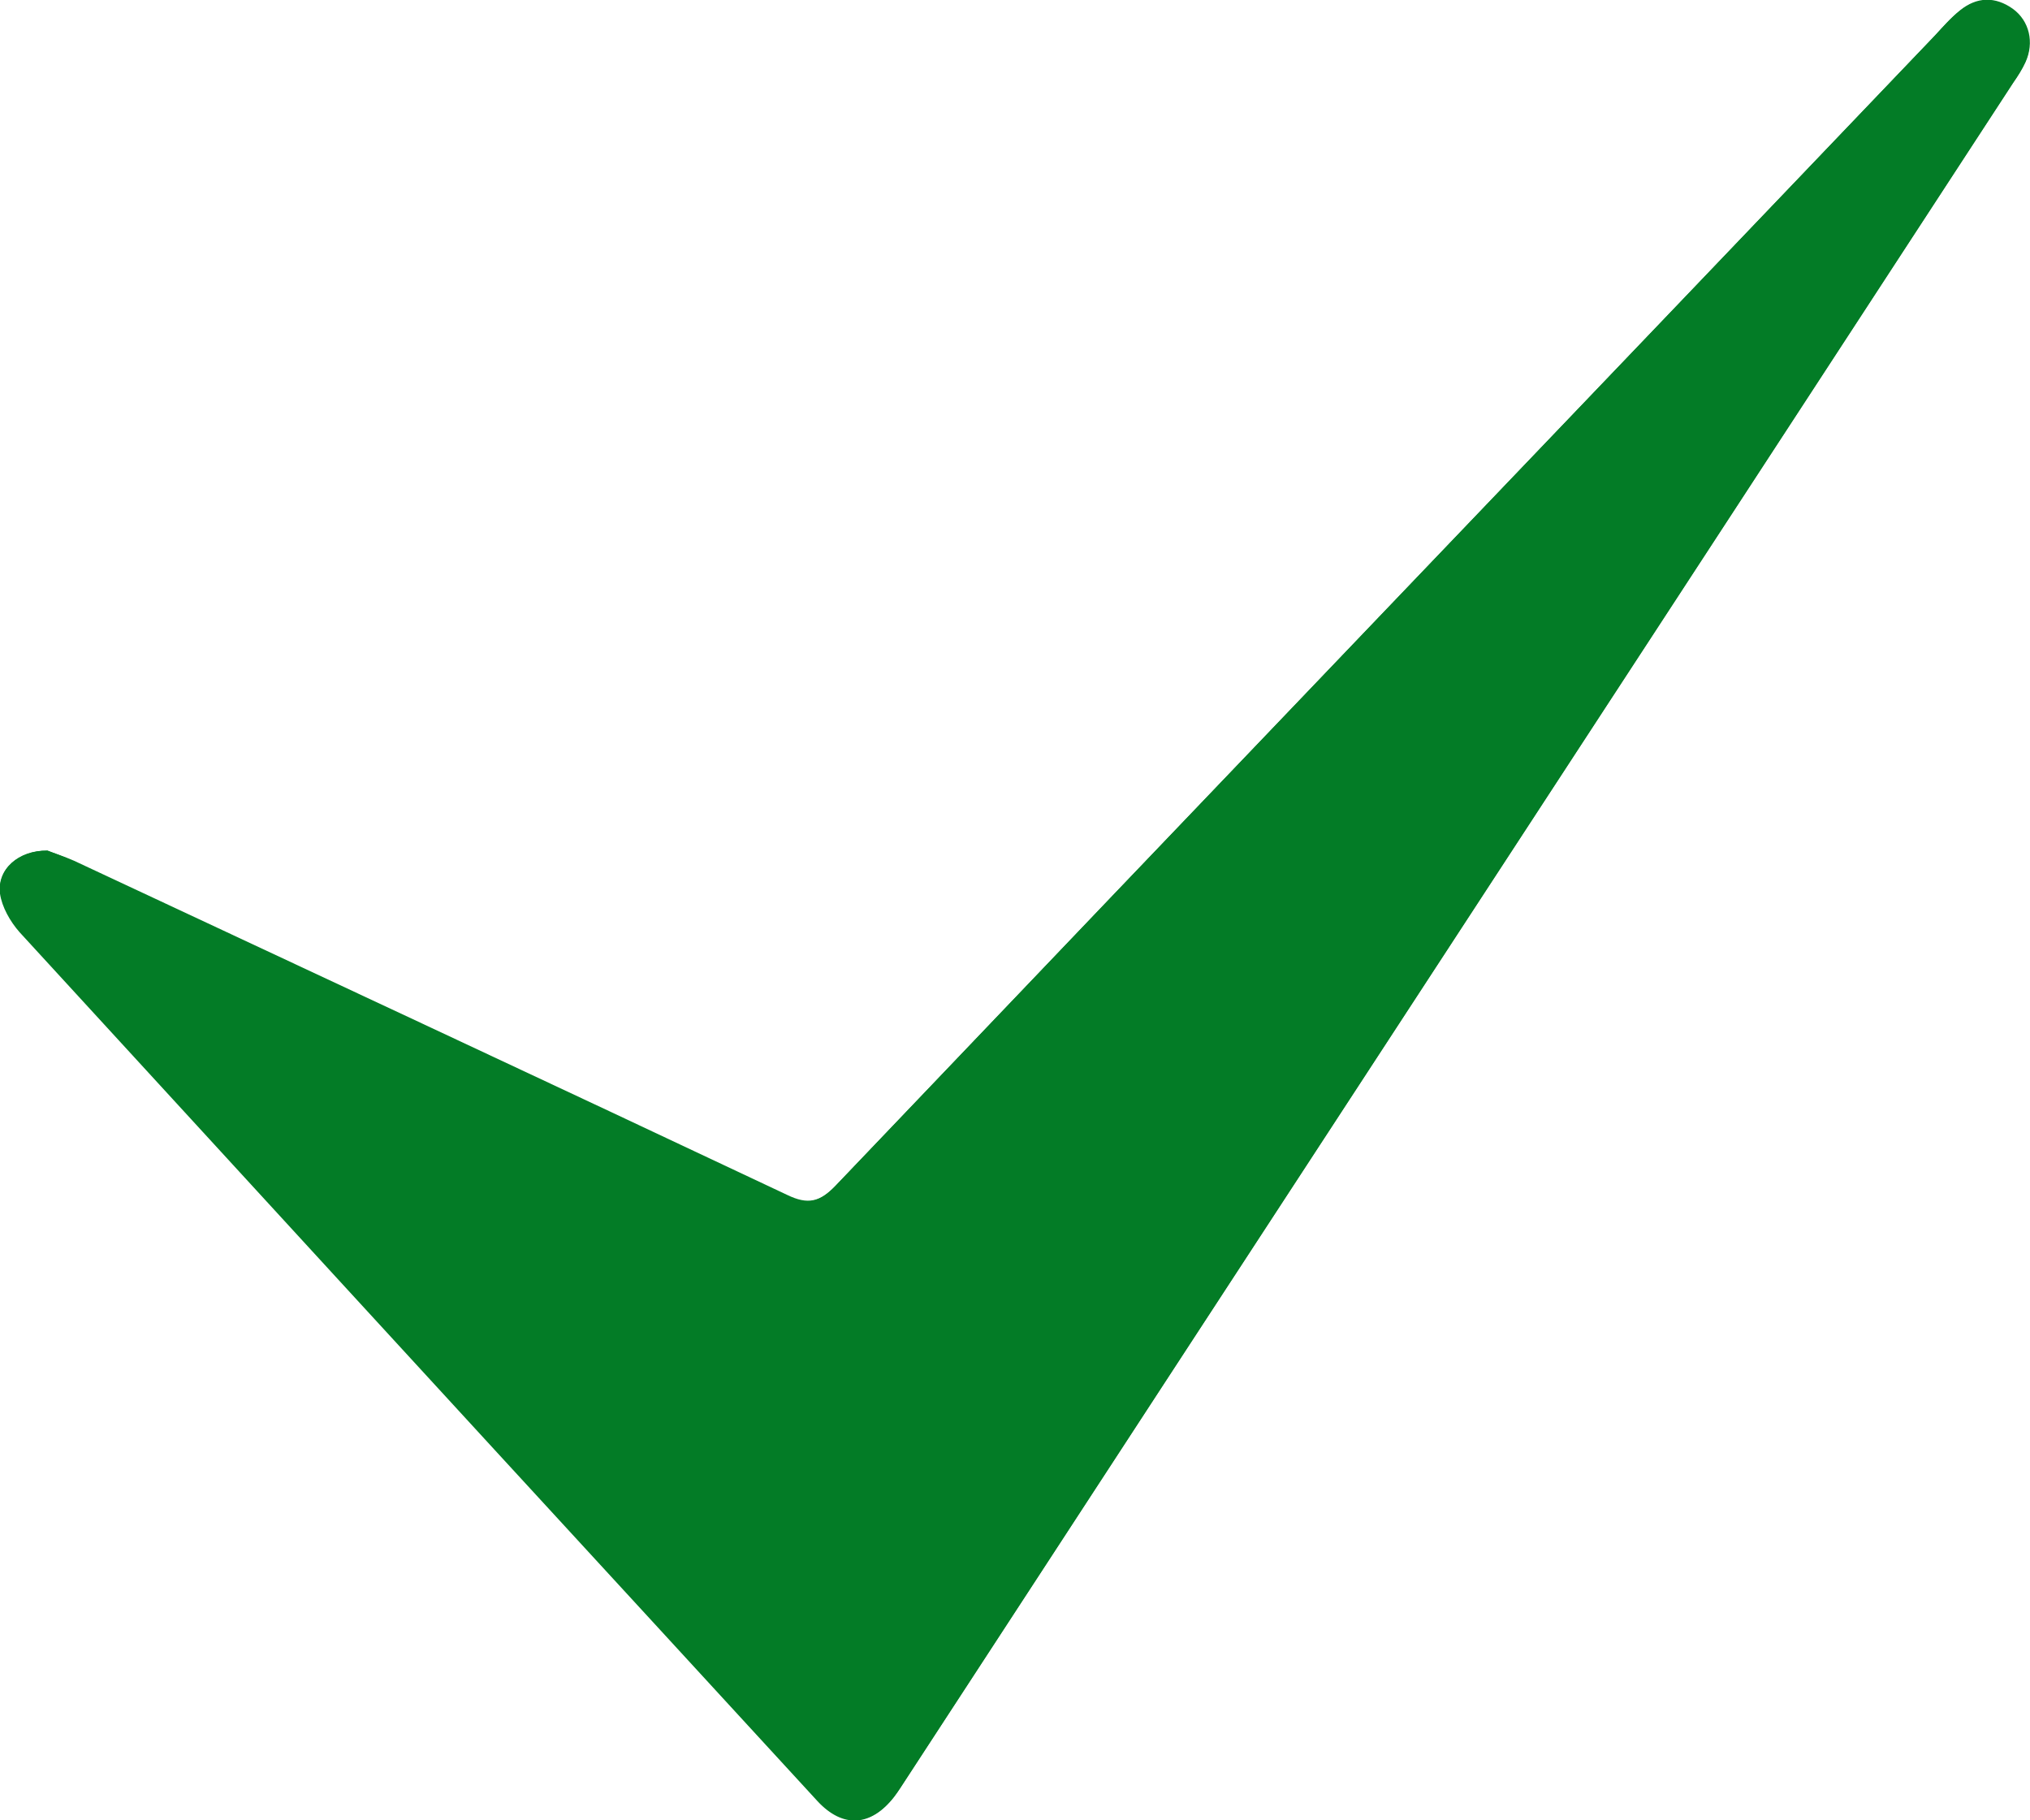 <?xml version="1.0" encoding="utf-8"?>
<!-- Generator: Adobe Illustrator 24.2.3, SVG Export Plug-In . SVG Version: 6.00 Build 0)  -->
<svg version="1.1" id="Layer_1" xmlns="http://www.w3.org/2000/svg" xmlns:xlink="http://www.w3.org/1999/xlink" x="0px" y="0px"
	 viewBox="0 0 320.8 287.6" style="enable-background:new 0 0 320.8 287.6;" xml:space="preserve">
<style type="text/css">
	.st0{fill:#037C26;}
</style>
<g>
	<path class="st0" d="M7.5,134.4c-4.6-0.1-8,3-7.5,6.8c0.3,2.1,1.6,4.4,3.1,6.1c33.3,36.3,66.6,72.6,100,108.9
		c8.7,9.5,17.4,18.9,26.1,28.4c4,4.3,8.4,4,12-0.6c0.7-0.9,1.3-1.9,1.9-2.8c58.3-89.4,116.7-178.7,175-268.1c0.7-1,1.4-2.1,1.9-3.2
		c1.4-3.1,0.6-6.4-2-8.4c-2.8-2-5.6-1.9-8.3,0.2c-1.5,1.2-2.7,2.6-4,4C247.9,66.2,189.9,126.7,132,187.4c-2.5,2.6-4.4,3.1-7.7,1.5
		c-37.5-17.7-75.1-35.3-112.7-52.8C10.1,135.3,8.5,134.8,7.5,134.4z"/>
	<path class="st0" d="M7.5,134.4c1,0.4,2.6,0.9,4.2,1.6c37.6,17.6,75.2,35.1,112.7,52.8c3.3,1.6,5.2,1.1,7.7-1.5
		C189.9,126.7,247.9,66.2,305.8,5.6c1.3-1.4,2.5-2.8,4-4c2.6-2.1,5.5-2.2,8.3-0.2c2.6,1.9,3.4,5.3,2,8.4c-0.5,1.1-1.2,2.2-1.9,3.2
		c-58.3,89.4-116.7,178.7-175,268.1c-0.6,0.9-1.2,1.9-1.9,2.8c-3.6,4.6-8,4.9-12,0.6c-8.8-9.4-17.4-18.9-26.1-28.4
		c-33.4-36.3-66.7-72.5-100-108.9c-1.5-1.6-2.8-3.9-3.1-6.1C-0.5,137.4,2.9,134.4,7.5,134.4z"/>
</g>
</svg>
